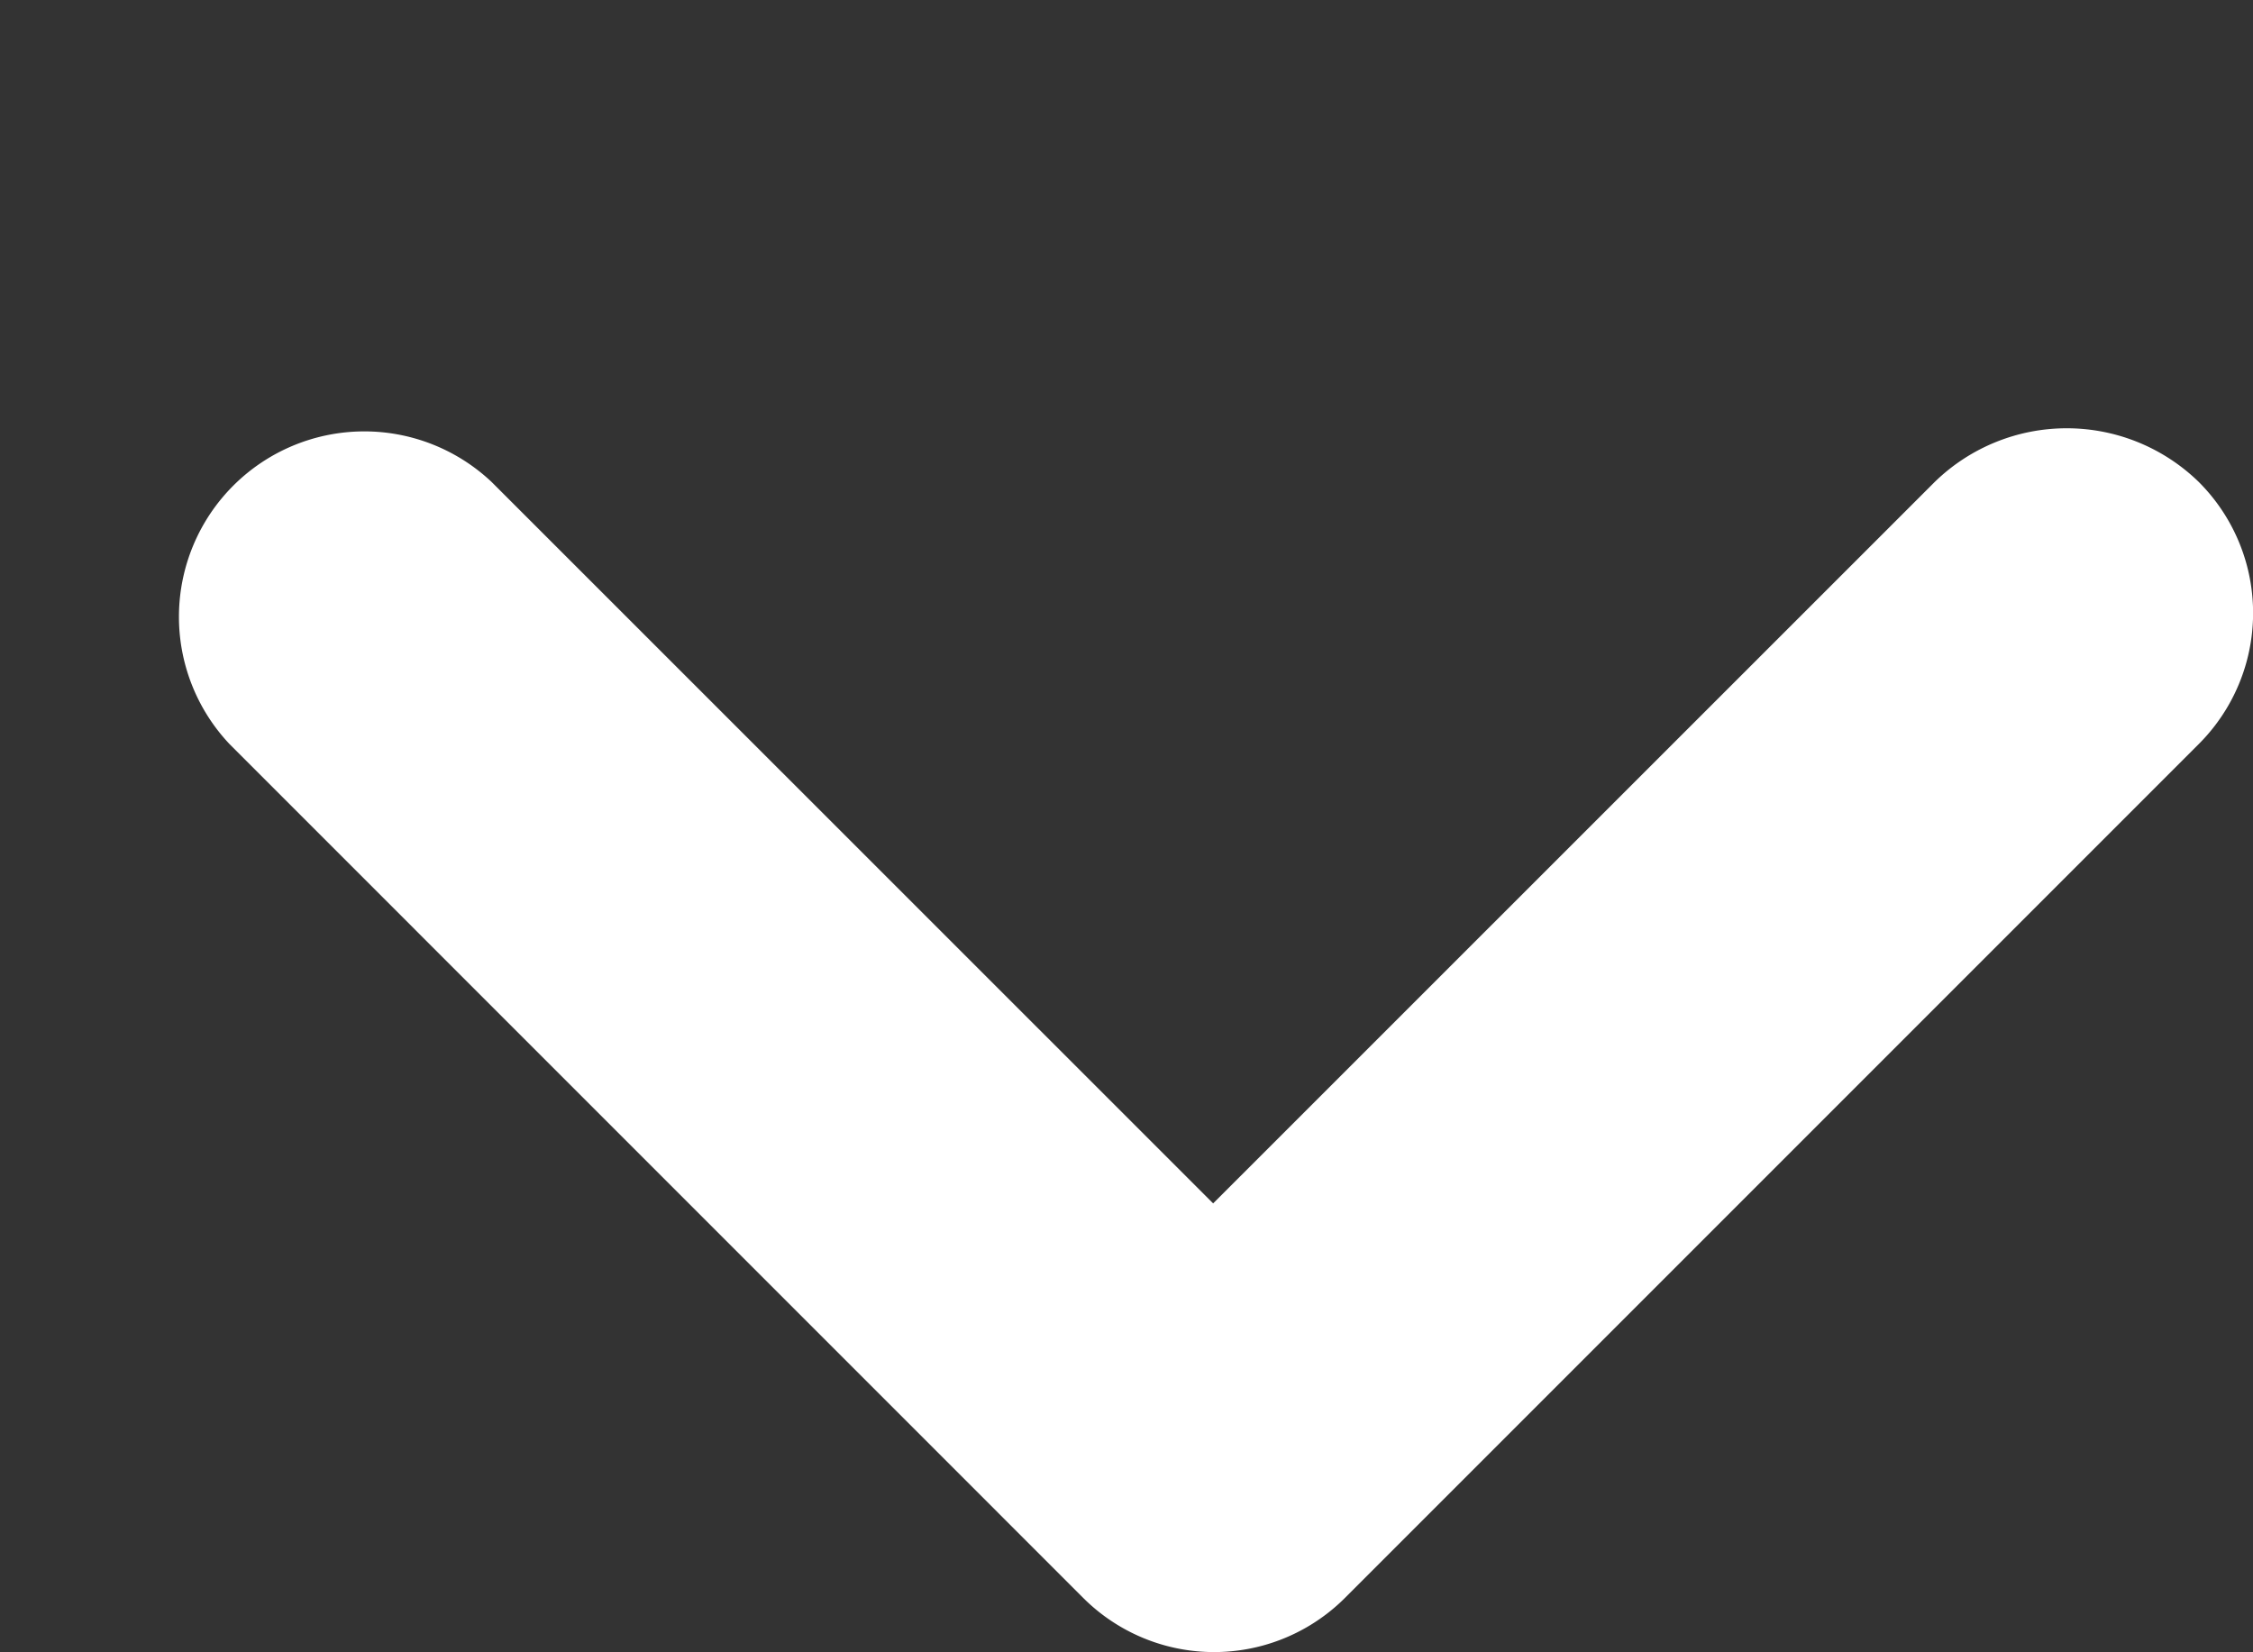 <svg id="Icon_Expand" xmlns="http://www.w3.org/2000/svg" width="52" height="38.13" viewBox="0 0 52 38.13">
  <rect x="0" y="0" width="52" height="38.13" fill="#333333" stroke="none"/>
  <path id="Path_799" data-name="Path 799" d="M24,24H0V0H24Z" fill="none" opacity="0.87"/>
  <path id="Path_800" data-name="Path 800" d="M47.026,10.253,30.375,26.9,13.724,10.253A4.279,4.279,0,0,0,7.673,16.3L27.371,36a4.274,4.274,0,0,0,6.051,0l19.7-19.7a4.274,4.274,0,0,0,0-6.051A4.366,4.366,0,0,0,47.026,10.253Z" transform="translate(-2.375 0.873)" fill="#fff"/>
</svg>
